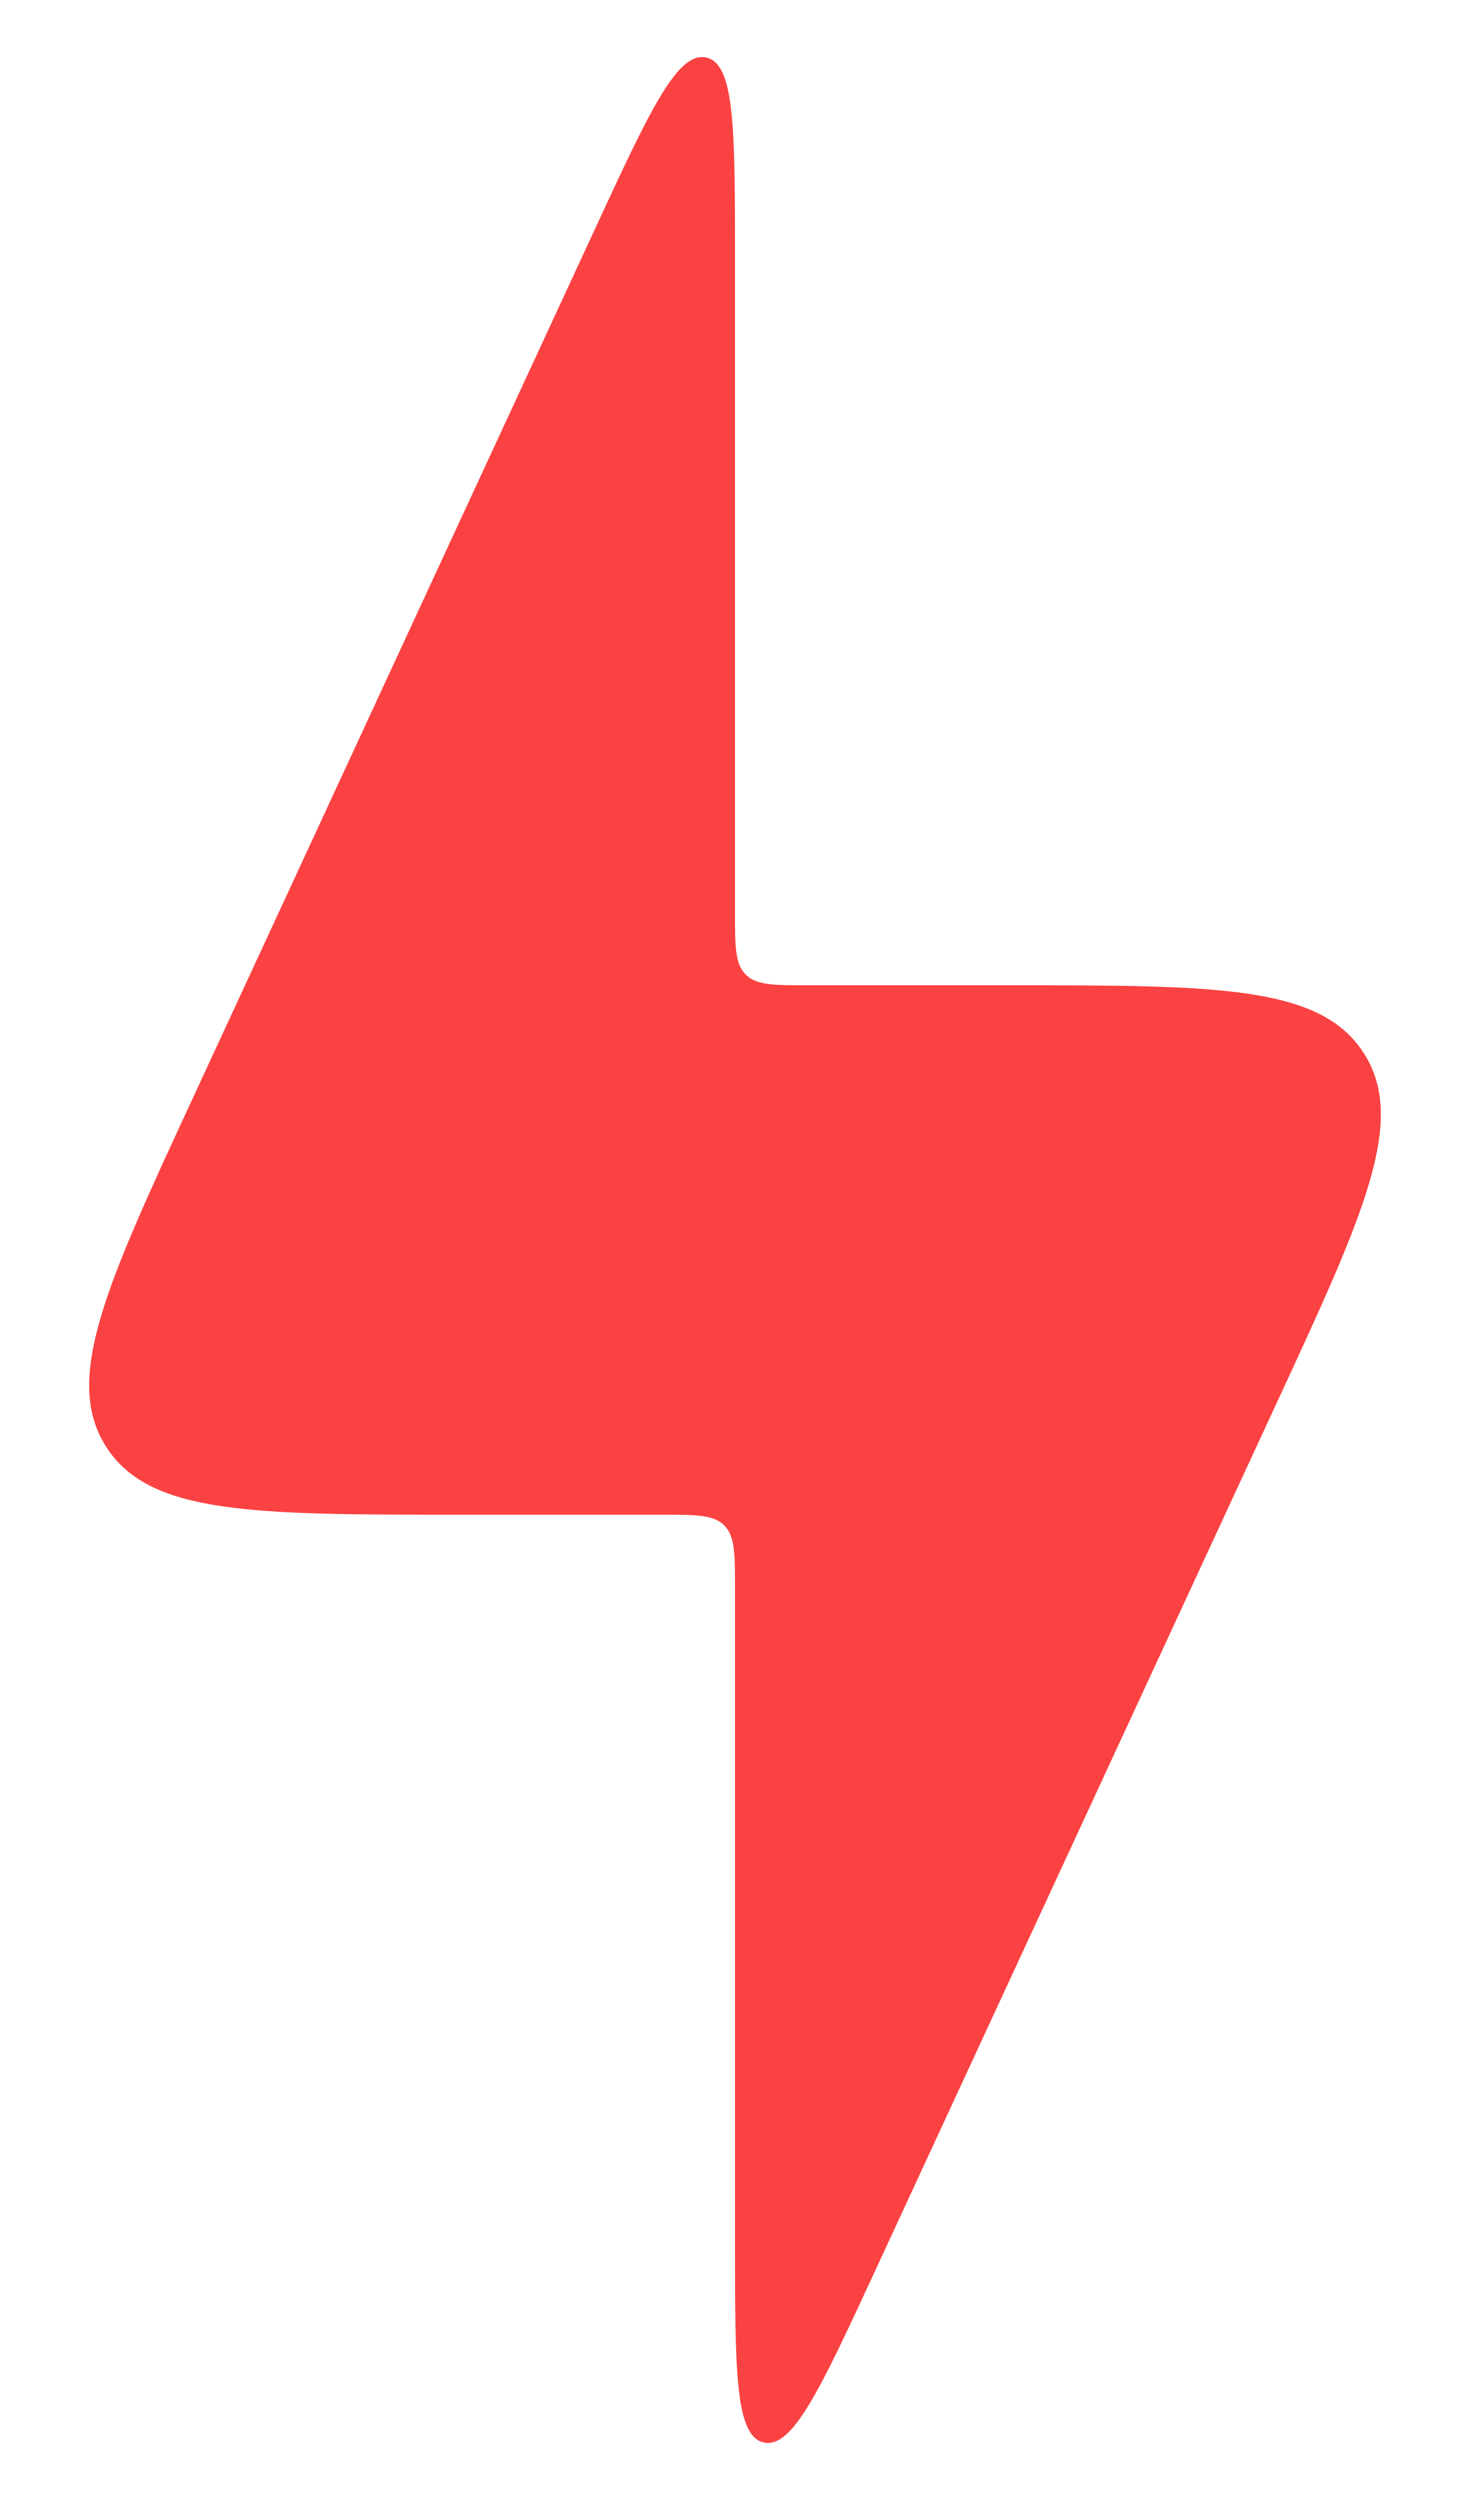 <svg width="10" height="17" viewBox="0 0 10 17" fill="none" xmlns="http://www.w3.org/2000/svg">
<path d="M4.5 10.3H3.13C1.721 10.3 1.017 10.3 0.722 9.838C0.427 9.377 0.723 8.738 1.315 7.46L4.046 1.56C4.42 0.752 4.608 0.348 4.804 0.391C5 0.434 5 0.879 5 1.77V6.2C5 6.436 5 6.554 5.073 6.627C5.146 6.7 5.264 6.7 5.5 6.7H6.87C8.279 6.7 8.983 6.7 9.278 7.162C9.573 7.623 9.277 8.262 8.685 9.54L5.954 15.44C5.58 16.248 5.392 16.652 5.196 16.609C5 16.566 5 16.12 5 15.23V10.8C5 10.564 5 10.446 4.927 10.373C4.854 10.3 4.736 10.3 4.5 10.3Z" fill="#FB4242"/>
</svg>
